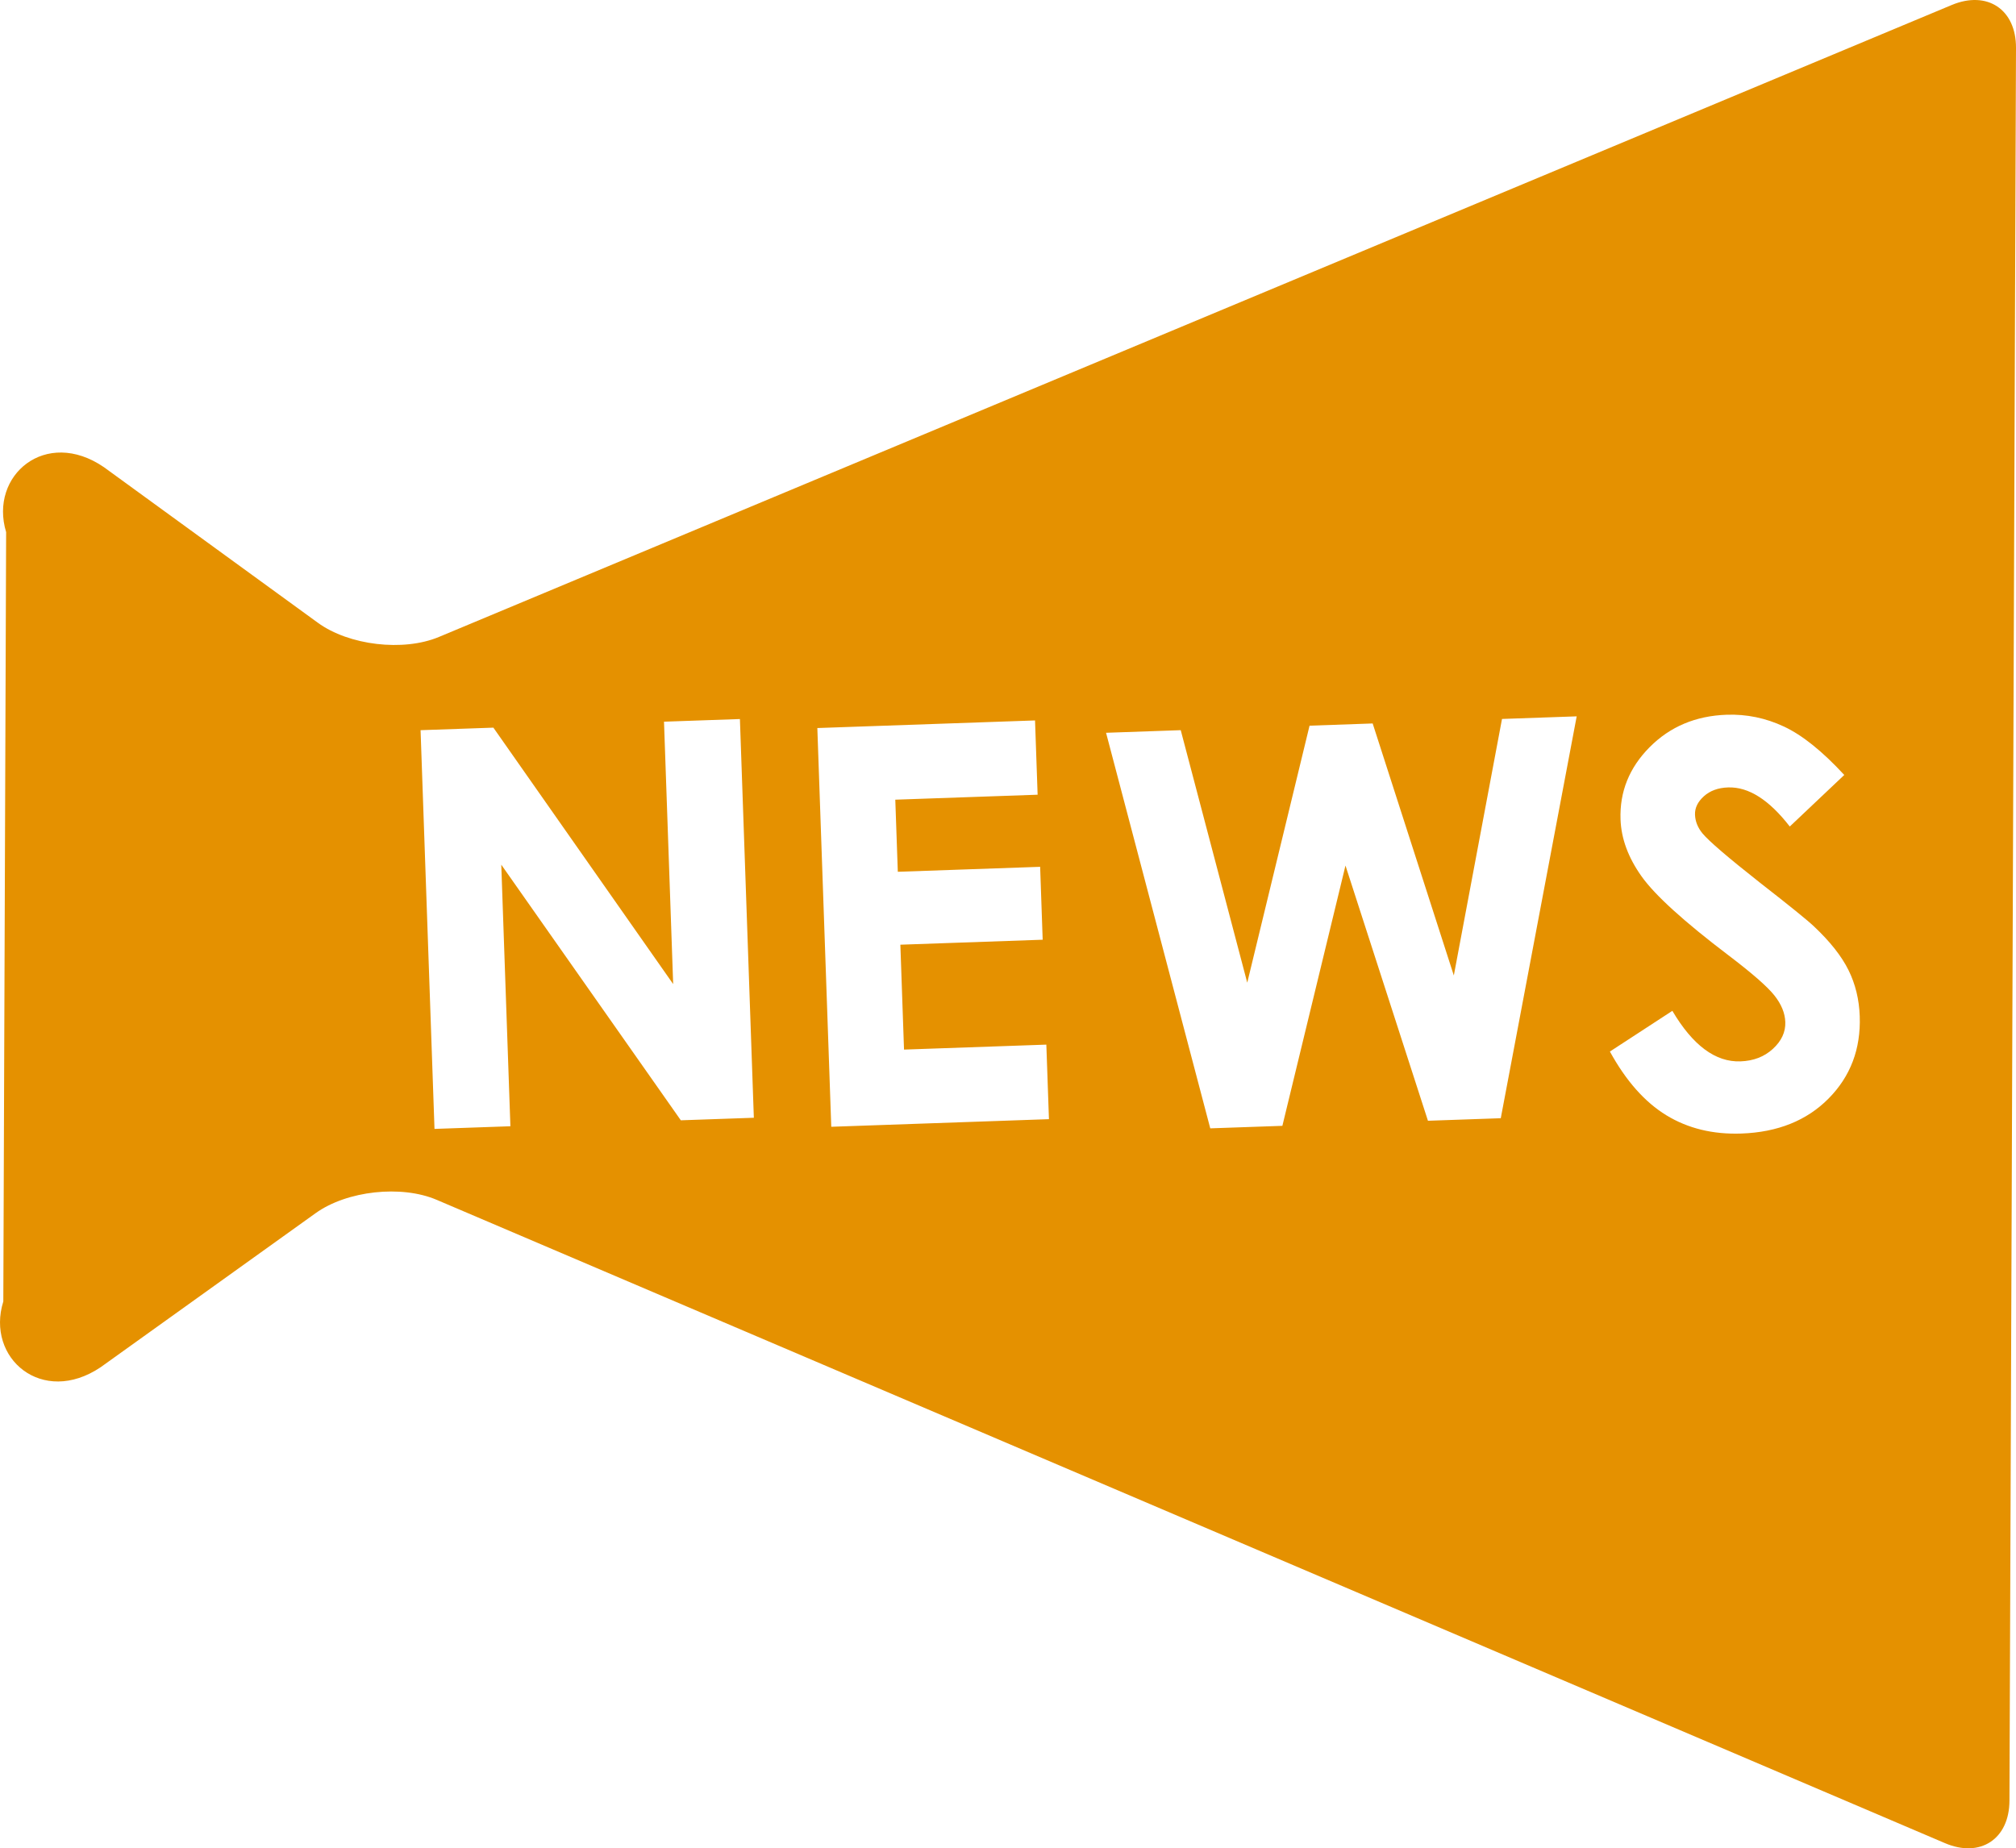 <?xml version="1.0" encoding="utf-8"?>
<!-- Generator: Adobe Illustrator 16.0.4, SVG Export Plug-In . SVG Version: 6.00 Build 0)  -->
<!DOCTYPE svg PUBLIC "-//W3C//DTD SVG 1.1//EN" "http://www.w3.org/Graphics/SVG/1.1/DTD/svg11.dtd">
<svg version="1.1" id="_x32_" xmlns="http://www.w3.org/2000/svg" xmlns:xlink="http://www.w3.org/1999/xlink" x="0px" y="0px"
	 width="290.311px" height="266.197px" viewBox="-25.628 157.597 290.311 266.197"
	 enable-background="new -25.628 157.597 290.311 266.197" xml:space="preserve">
<g>
	<path fill="#E59100" d="M264.683,164.496c0.025-5.544-4.148-8.313-9.26-6.178L37.57,249.337
		c-5.114,2.138-12.954,1.218-17.435-2.055l-30.799-22.401c-8.364-5.733-16.558,1.175-14.081,9.356l-0.406,110.797
		c-2.556,8.176,5.609,15.127,14.014,9.478l30.964-22.193c4.499-3.229,12.342-4.096,17.435-1.915l217.18,92.645
		c5.092,2.179,9.281-0.577,9.299-6.109L264.683,164.496z M72.414,318.948l-25.857-36.816l1.314,37.673l-10.93,0.382l-2.005-57.426
		l10.485-0.365l25.89,36.931l-1.32-37.79l10.931-0.381l2.006,57.425L72.414,318.948z M94.077,319.88l-2.006-57.427l31.349-1.095
		l0.373,10.697l-20.496,0.716l0.363,10.384l20.496-0.716l0.365,10.501l-20.494,0.717l0.527,15.107l20.494-0.716l0.376,10.736
		L94.077,319.88z M180.002,319.014l-11.876-36.756l-9.087,37.487l-10.385,0.362l-15.006-56.971l10.754-0.376l9.578,36.367
		l8.972-37.015l9.09-0.318l11.685,36.295l6.939-36.945l10.755-0.375l-10.933,57.879L180.002,319.014z M237.704,315.802
		c-3.15,3.186-7.344,4.869-12.58,5.053c-4.09,0.141-7.689-0.736-10.794-2.634c-3.104-1.897-5.812-4.956-8.127-9.176l8.994-5.864
		c2.94,4.979,6.21,7.406,9.806,7.279c1.877-0.064,3.436-0.666,4.675-1.804c1.238-1.139,1.833-2.422,1.783-3.854
		c-0.044-1.302-0.572-2.586-1.583-3.853c-1.01-1.268-3.204-3.186-6.582-5.752c-6.435-4.882-10.614-8.677-12.536-11.386
		c-1.924-2.708-2.93-5.44-3.026-8.2c-0.14-3.982,1.259-7.45,4.194-10.407c2.936-2.955,6.632-4.512,11.088-4.667
		c2.867-0.1,5.619,0.468,8.258,1.705c2.638,1.237,5.533,3.56,8.678,6.968l-7.846,7.426c-2.981-3.855-5.943-5.733-8.89-5.63
		c-1.435,0.05-2.595,0.475-3.48,1.273c-0.885,0.8-1.312,1.682-1.278,2.645c0.033,0.963,0.391,1.862,1.073,2.698
		c0.926,1.115,3.685,3.48,8.274,7.099c4.293,3.342,6.897,5.452,7.816,6.332c2.295,2.162,3.939,4.247,4.937,6.259
		s1.537,4.227,1.622,6.646C242.345,308.669,240.852,312.617,237.704,315.802z"/>
</g>
</svg>

